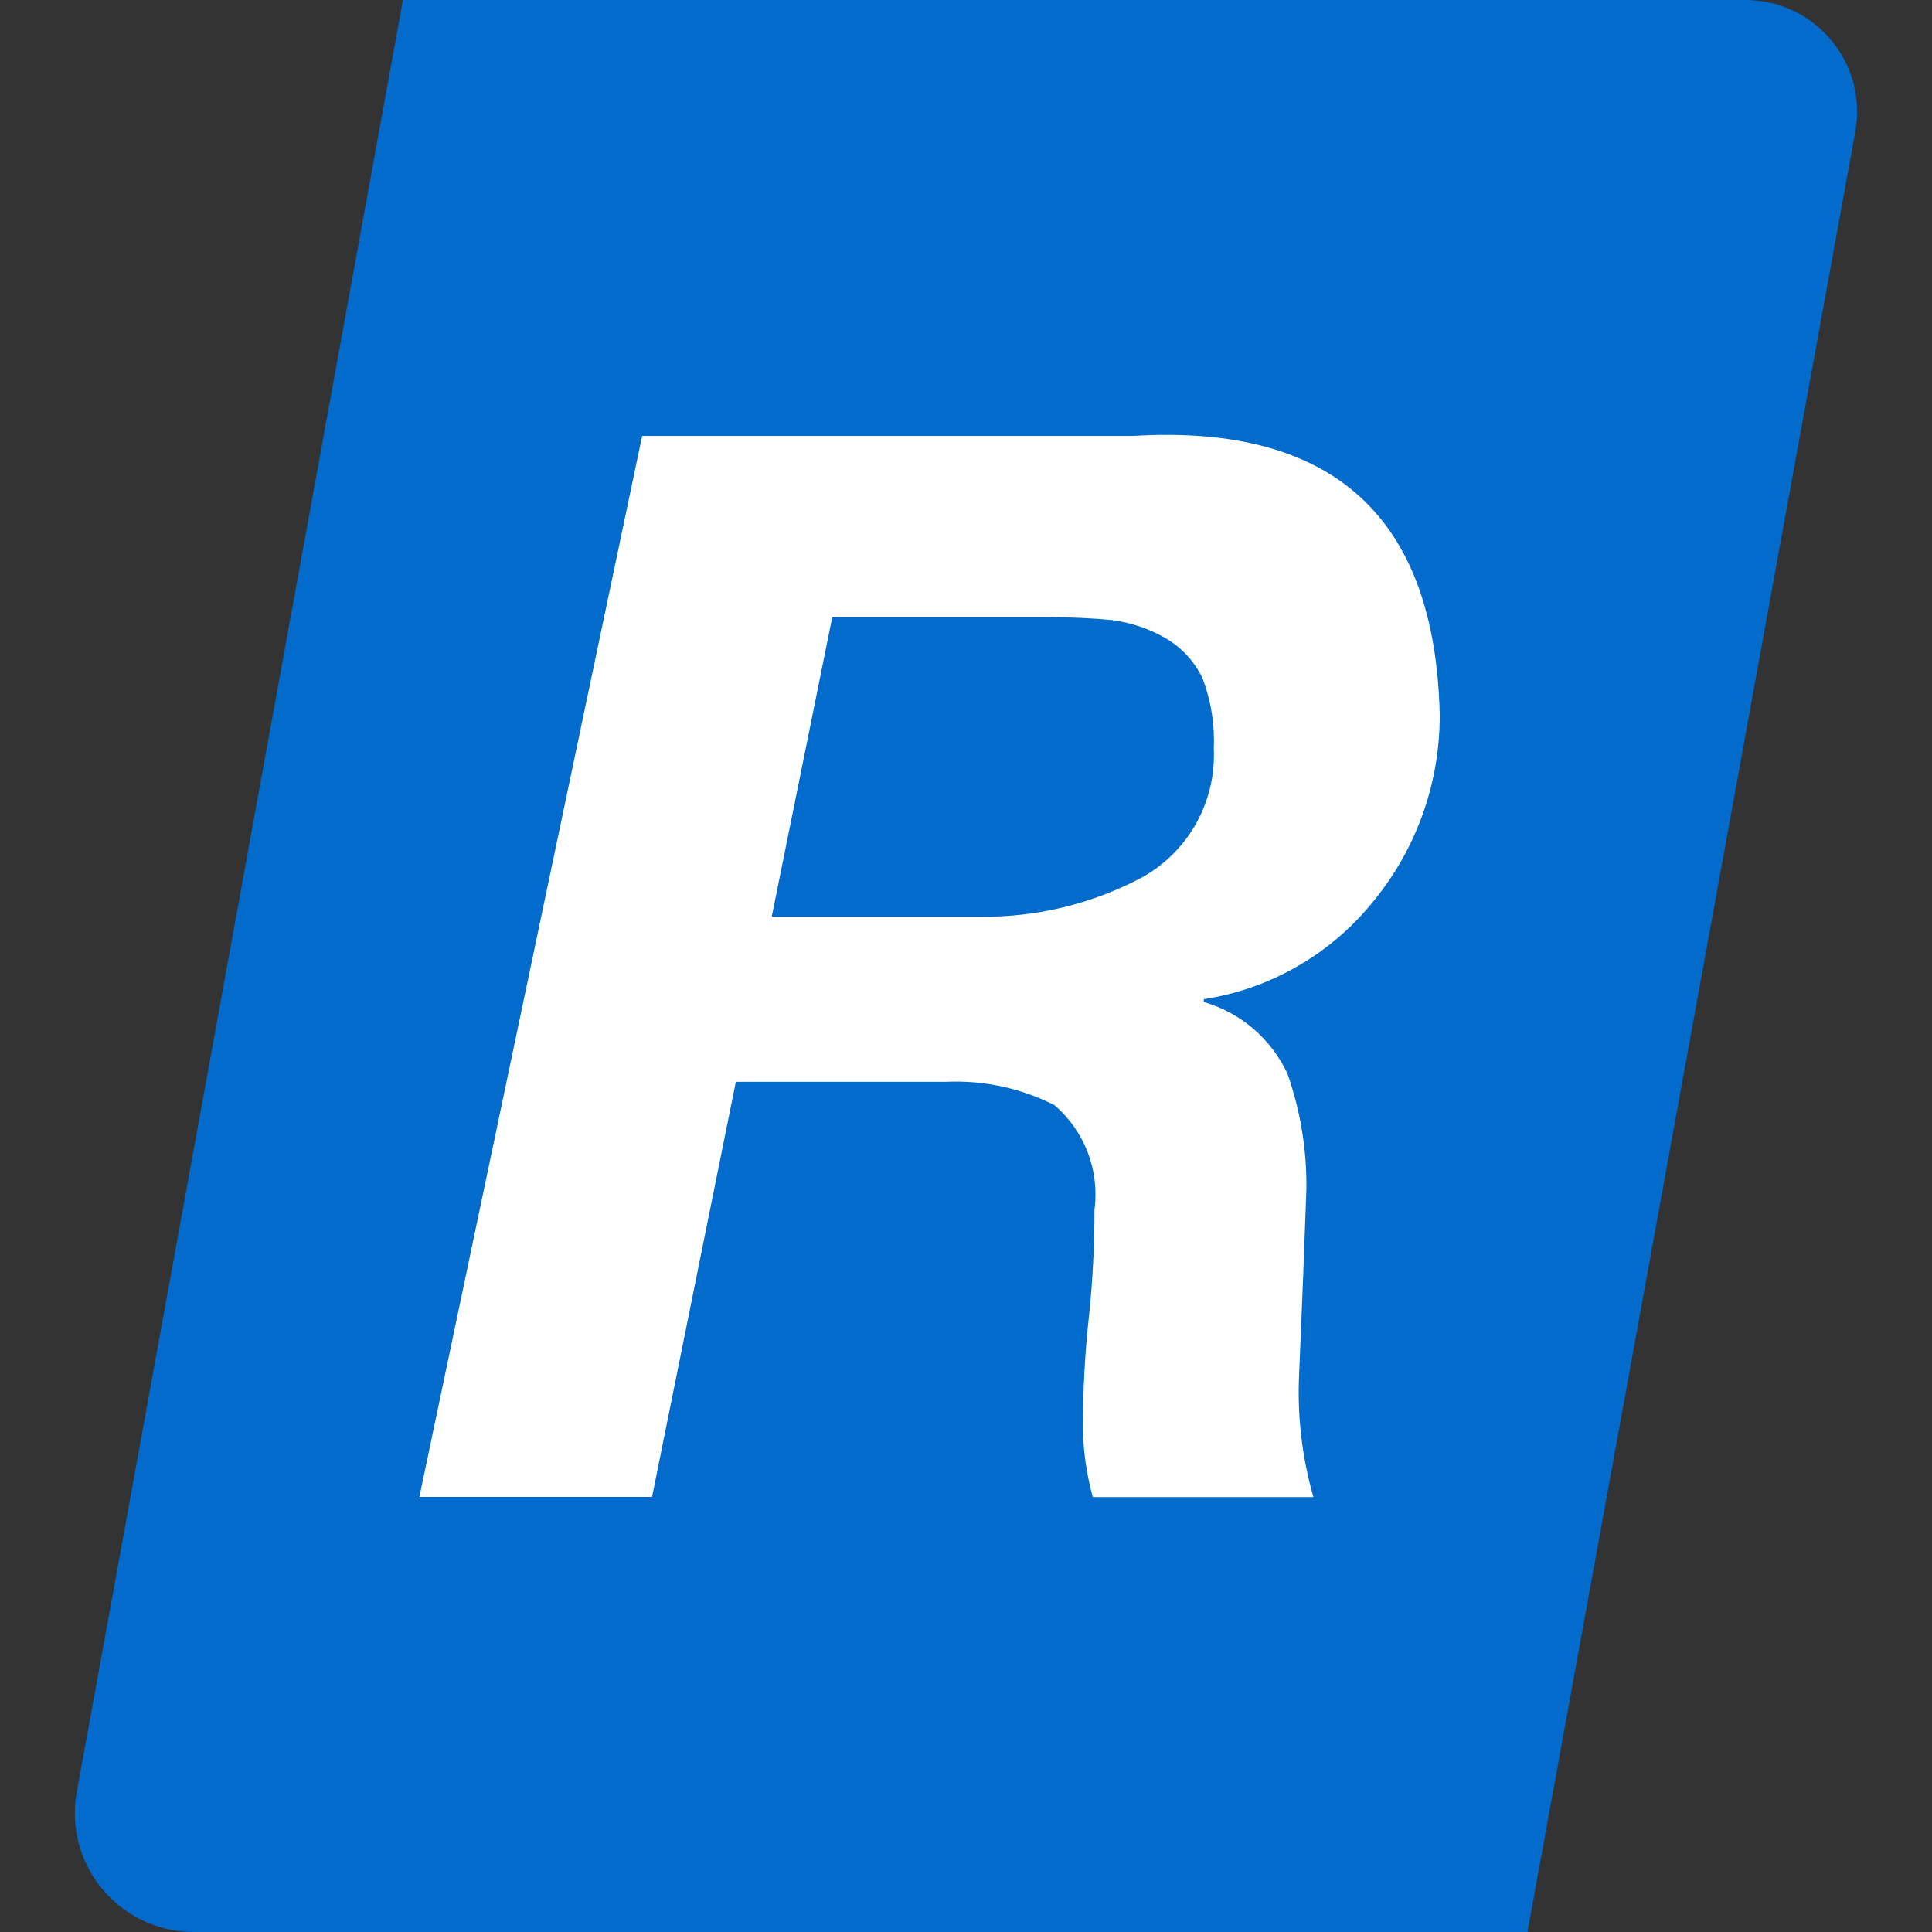 <?xml version="1.0" encoding="UTF-8"?>
<svg id="Ebene_1" data-name="Ebene 1" xmlns="http://www.w3.org/2000/svg" viewBox="0 0 16 16">
  <rect x="0" y="0" width="16" height="16" fill="#333333" stroke="none"/>
  <defs>
    <style>
      .cls-1 {
        fill: #026bcb;
      }

      .cls-1, .cls-2 {
        stroke-width: 0px;
      }

      .cls-2 {
        fill: #fff;
      }
    </style>
  </defs>
  <path id="Pfad_6987" data-name="Pfad 6987" class="cls-1" d="M12.65,16H1.605c-.544,0-.985-.441-.985-.984,0-.059.005-.118.016-.177L3.337,0h11.118c.577,0,1.013.523.91,1.09l-2.715,14.91Z"/>
  <path id="Pfad_6990" data-name="Pfad 6990" class="cls-2" d="M3.474,12.397h1.926l.694-3.438h1.74c.311-.014.62.052.898.193.25.214.375.54.332.866,0,.296-.015.592-.046.886-.033.3-.049.601-.05.903.001.2.029.398.082.591h1.827c-.095-.332-.135-.677-.118-1.022.025-.581.045-1.09.06-1.526.004-.327-.049-.653-.158-.961-.135-.287-.387-.503-.692-.591v-.023c.553-.085,1.055-.375,1.405-.811.359-.437.553-.986.549-1.552-.039-1.635-.886-2.402-2.541-2.302h-4.064l-1.845,8.787ZM6.892,5.111h1.776c.194,0,.374.008.54.024.153.02.301.069.436.145.137.077.247.195.315.338.07.184.102.381.093.579.021.436-.204.847-.583,1.063-.414.223-.878.337-1.349.332h-1.729l.501-2.479Z"/>
</svg>